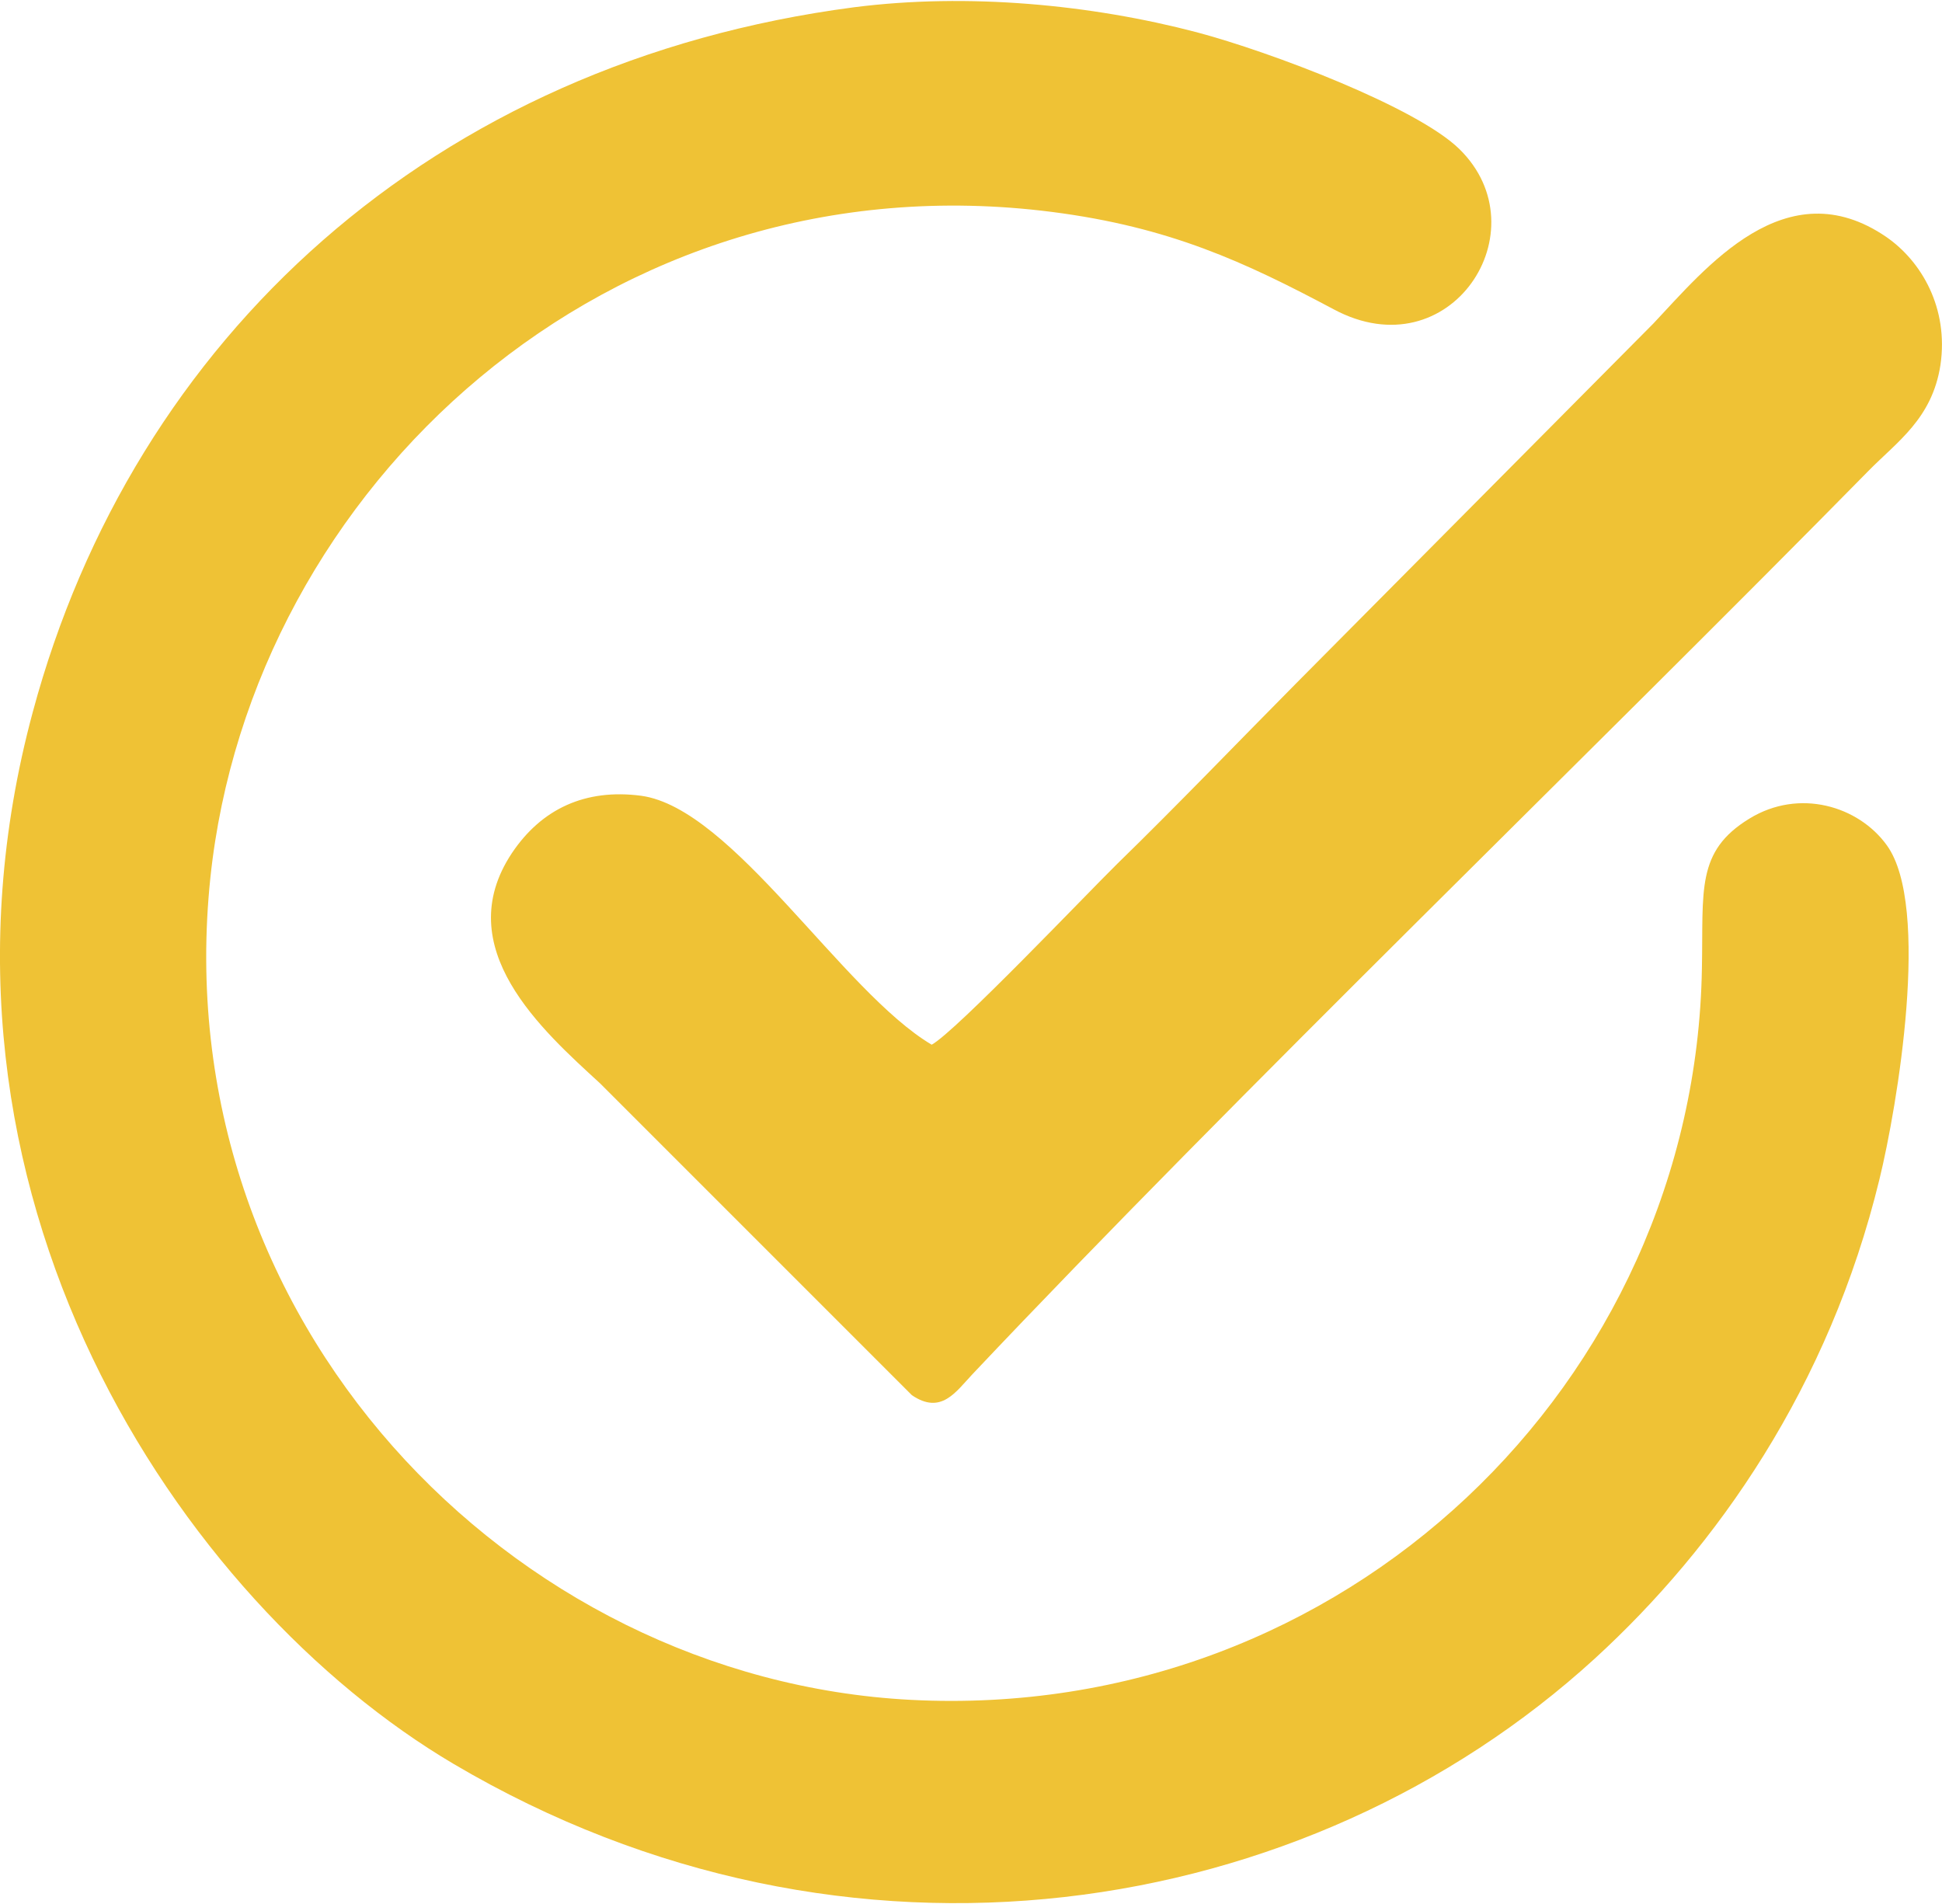 <?xml version="1.0" encoding="utf-8"?>
<svg height="100px" style="shape-rendering:geometricPrecision; text-rendering:geometricPrecision; image-rendering:optimizeQuality; fill-rule:evenodd; clip-rule:evenodd" version="1.1" viewBox="0 0 3.729 3.652" width="102px" xml:space="preserve" xmlns="http://www.w3.org/2000/svg" xmlns:xlink="http://www.w3.org/1999/xlink" xmlns:xodm="#">
<defs>
<style type="text/css">
   
    .fil0 {fill:#EFC235}
   
  </style>
</defs>
<g id="Layer_x0020_1">
<path class="fil0" d="M1.64 0.012c-0.81,0.106 -1.384,0.636 -1.577,1.353 -0.249,0.923 0.285,1.711 0.808,2.02 0.757,0.447 1.639,0.302 2.191,-0.202 0.235,-0.215 0.45,-0.522 0.547,-0.921 0.034,-0.139 0.099,-0.524 0.014,-0.641 -0.054,-0.075 -0.168,-0.11 -0.264,-0.051 -0.103,0.063 -0.088,0.138 -0.091,0.287 -0.013,0.795 -0.686,1.448 -1.519,1.405 -0.77,-0.04 -1.434,-0.731 -1.345,-1.579 0.079,-0.748 0.763,-1.387 1.616,-1.278 0.226,0.029 0.37,0.096 0.541,0.187 0.224,0.12 0.401,-0.152 0.241,-0.308 -0.082,-0.08 -0.361,-0.186 -0.504,-0.224 -0.202,-0.053 -0.439,-0.076 -0.658,-0.048zm0.149 1.992c-0.172,-0.102 -0.382,-0.454 -0.558,-0.478 -0.107,-0.014 -0.191,0.025 -0.248,0.11 -0.121,0.182 0.059,0.341 0.169,0.442l0.599 0.599c0.056,0.038 0.084,-0.006 0.116,-0.04 0.509,-0.539 1.197,-1.202 1.721,-1.735 0.055,-0.056 0.122,-0.1 0.138,-0.203 0.016,-0.109 -0.036,-0.199 -0.104,-0.246 -0.193,-0.132 -0.347,0.06 -0.447,0.166l-0.686 0.691c-0.11,0.111 -0.231,0.237 -0.343,0.346 -0.059,0.058 -0.311,0.323 -0.357,0.348z"/>
</g>
</svg>